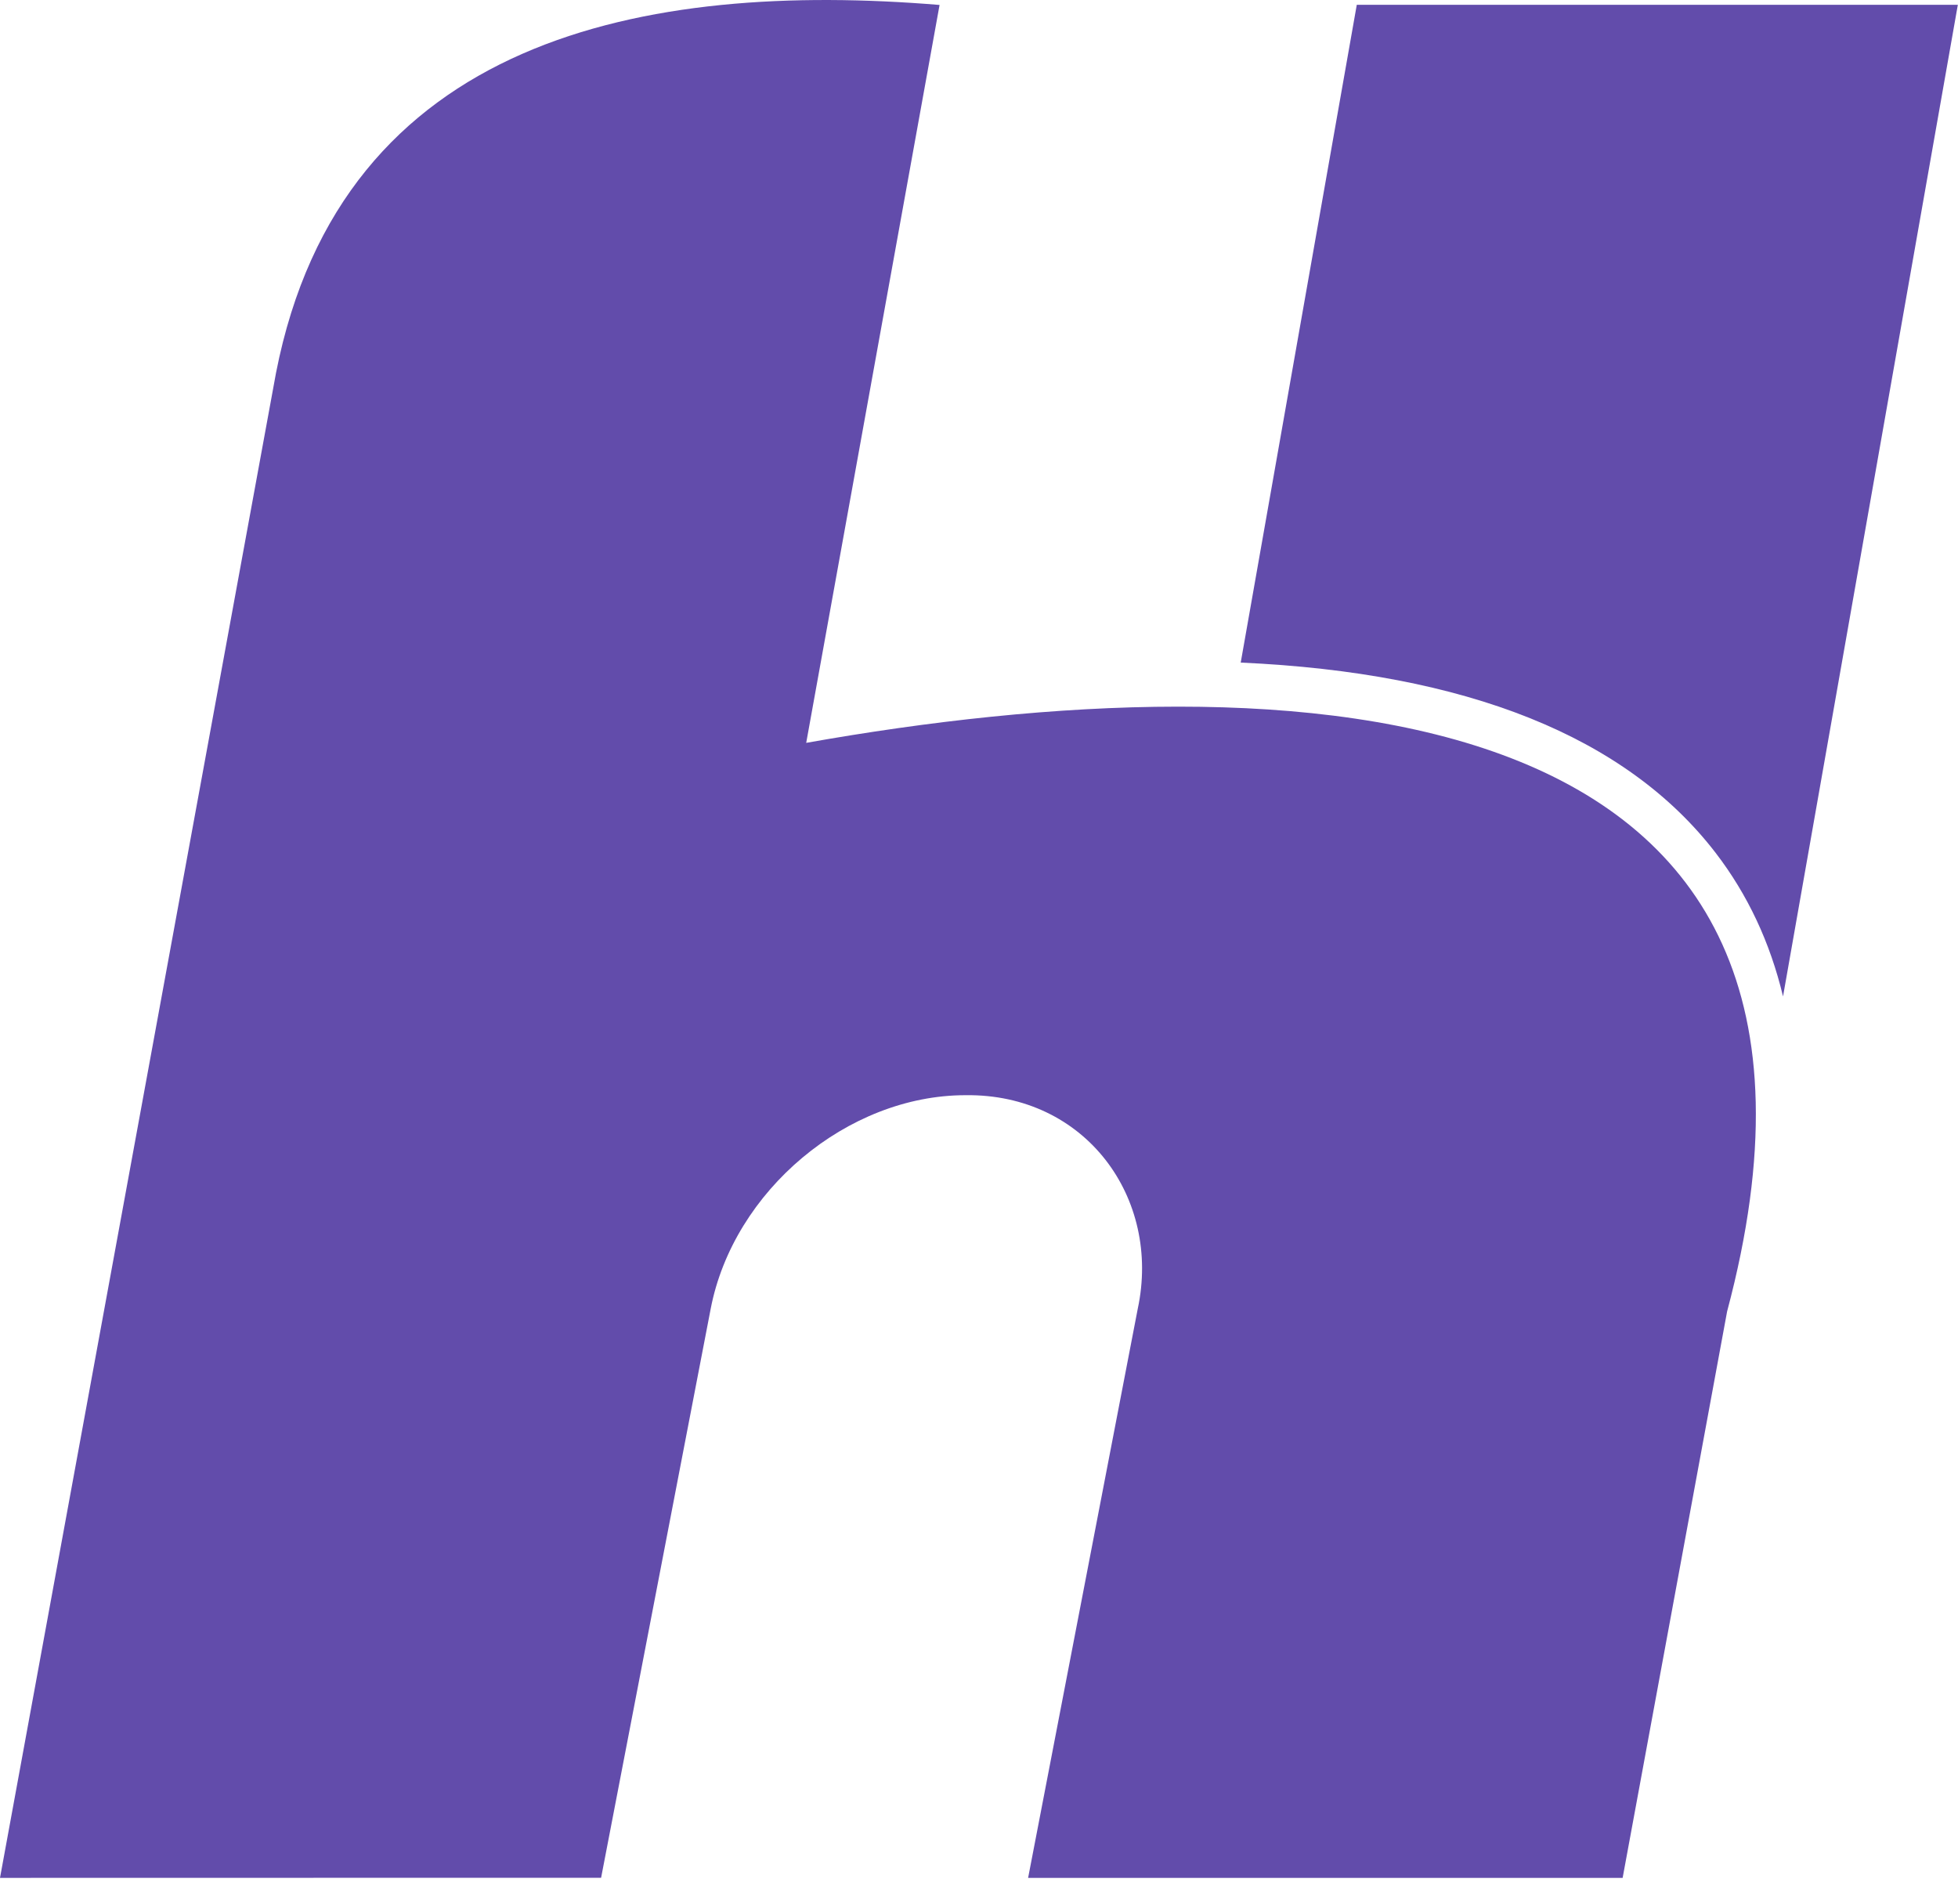 <svg width="36" height="35" viewBox="0 0 36 35" fill="none" xmlns="http://www.w3.org/2000/svg">
<path d="M35.997 0.088L32.783 18.32C32.546 17.328 32.133 16.448 31.545 15.682C29.903 13.545 26.97 12.369 22.812 12.182L24.946 0.088H35.997Z" fill="#624CAB"/>
<path d="M31.755 24.111L29.834 34.526H18.903L20.919 24.062C21.353 22.029 19.96 20.105 17.75 20.136C15.581 20.136 13.485 21.893 13.067 24.062L11.052 34.524H10.96L0 34.526L5.075 6.855C6.285 0.68 11.871 -0.355 17.275 0.091L14.823 13.658C23.725 12.075 34.849 12.511 31.755 24.111Z" fill="#624CAB"/>
</svg>
